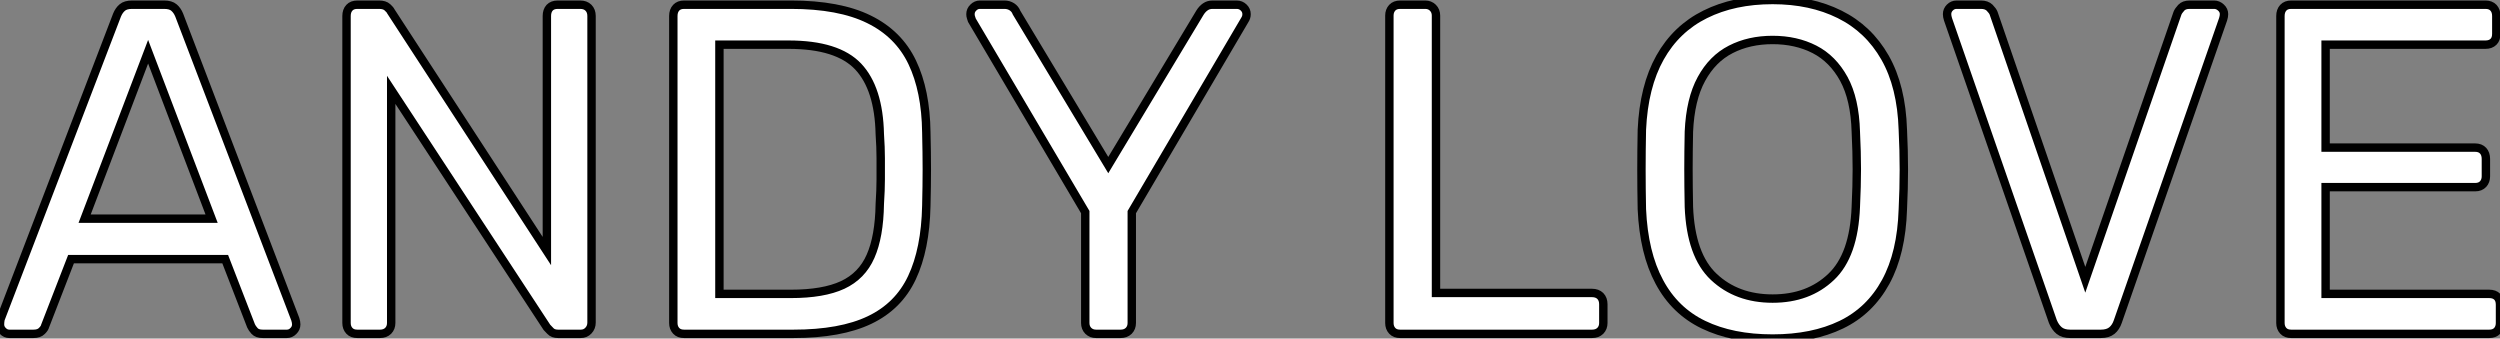 <?xml version="1.0" standalone="no"?>
<svg xmlns="http://www.w3.org/2000/svg" viewBox="1.12 -39.76 297.74 40.32"><rect x="1.12" y="-39.76" width="297.74" height="40.32" fill="#808080" stroke="none"/><path d="M5.10 0L2.24 0Q1.79 0 1.46-0.34Q1.12-0.67 1.12-1.12L1.12-1.12Q1.12-1.40 1.18-1.74L1.18-1.74L15.06-37.97Q15.29-38.53 15.68-38.86Q16.07-39.20 16.86-39.20L16.86-39.20L20.66-39.20Q21.45-39.20 21.84-38.86Q22.23-38.53 22.46-37.97L22.46-37.97L36.29-1.74Q36.40-1.40 36.40-1.12L36.40-1.12Q36.40-0.67 36.06-0.34Q35.73 0 35.28 0L35.28 0L32.42 0Q31.75 0 31.44-0.34Q31.14-0.67 31.02-0.95L31.02-0.95L27.94-8.90L9.58-8.90L6.50-0.95Q6.44-0.67 6.10-0.34Q5.77 0 5.10 0L5.10 0ZM18.76-33.60L11.20-13.72L26.32-13.72L18.76-33.60ZM46.37 0L43.68 0Q43.06 0 42.73-0.36Q42.39-0.73 42.39-1.29L42.39-1.29L42.39-37.86Q42.39-38.47 42.73-38.84Q43.06-39.20 43.68-39.20L43.68-39.20L46.26-39.20Q46.93-39.20 47.26-38.89Q47.60-38.58 47.66-38.42L47.66-38.42L66.25-9.86L66.25-37.86Q66.25-38.47 66.58-38.84Q66.92-39.20 67.54-39.20L67.54-39.20L70.22-39.20Q70.84-39.20 71.20-38.84Q71.57-38.47 71.57-37.86L71.57-37.86L71.57-1.34Q71.57-0.78 71.20-0.39Q70.84 0 70.28 0L70.28 0L67.59 0Q66.98 0 66.67-0.34Q66.36-0.67 66.25-0.78L66.25-0.78L47.71-29.06L47.71-1.29Q47.71-0.73 47.35-0.36Q46.98 0 46.37 0L46.37 0ZM95.59 0L82.60 0Q81.98 0 81.65-0.36Q81.31-0.73 81.31-1.29L81.31-1.29L81.31-37.86Q81.31-38.47 81.65-38.84Q81.98-39.20 82.60-39.20L82.60-39.20L95.31-39.20Q101.08-39.20 104.61-37.46Q108.14-35.73 109.76-32.34Q111.38-28.95 111.44-24.02L111.44-24.02Q111.50-21.50 111.50-19.60Q111.50-17.70 111.44-15.23L111.44-15.23Q111.33-10.08 109.73-6.69Q108.14-3.30 104.69-1.65Q101.25 0 95.59 0L95.59 0ZM86.80-34.44L86.80-4.76L95.31-4.76Q99.18-4.76 101.47-5.82Q103.77-6.89 104.80-9.24Q105.84-11.59 105.90-15.46L105.90-15.46Q106.01-17.14 106.01-18.40Q106.01-19.66 106.01-20.92Q106.01-22.18 105.90-23.80L105.90-23.80Q105.78-29.23 103.32-31.84Q100.86-34.44 95.03-34.44L95.03-34.44L86.80-34.44ZM134.57 0L131.66 0Q131.10 0 130.73-0.36Q130.37-0.73 130.37-1.29L130.37-1.29L130.37-14.50L116.87-37.35Q116.82-37.52 116.76-37.69Q116.70-37.86 116.70-38.08L116.70-38.08Q116.70-38.53 117.04-38.86Q117.38-39.20 117.82-39.20L117.82-39.20L120.74-39.20Q121.24-39.20 121.63-38.95Q122.02-38.70 122.19-38.25L122.19-38.25L133.11-20.10L144.03-38.25Q144.31-38.70 144.68-38.95Q145.04-39.20 145.54-39.20L145.54-39.20L148.40-39.20Q148.90-39.20 149.24-38.86Q149.58-38.53 149.58-38.08L149.58-38.08Q149.58-37.86 149.52-37.69Q149.46-37.52 149.35-37.35L149.35-37.35L135.91-14.50L135.91-1.29Q135.91-0.73 135.55-0.36Q135.18 0 134.57 0L134.57 0Z" fill="white" stroke="black" transform="scale(1,1)"/><path d="M190.73 0L167.88 0Q167.26 0 166.93-0.36Q166.59-0.73 166.59-1.29L166.59-1.29L166.59-37.91Q166.59-38.47 166.93-38.84Q167.26-39.20 167.88-39.20L167.88-39.20L170.85-39.20Q171.41-39.20 171.77-38.84Q172.14-38.47 172.14-37.91L172.14-37.91L172.14-4.87L190.73-4.87Q191.34-4.87 191.71-4.51Q192.07-4.14 192.07-3.53L192.07-3.53L192.07-1.29Q192.07-0.73 191.71-0.36Q191.34 0 190.73 0L190.73 0ZM212.23 0.56L212.23 0.56Q207.42 0.56 204.00-1.09Q200.58-2.74 198.74-6.19Q196.89-9.63 196.66-14.84L196.66-14.84Q196.61-17.30 196.61-19.57Q196.61-21.84 196.66-24.30L196.66-24.30Q196.89-29.46 198.82-32.90Q200.75-36.34 204.20-38.05Q207.64-39.76 212.23-39.76L212.23-39.76Q216.77-39.76 220.21-38.05Q223.66-36.34 225.62-32.90Q227.58-29.46 227.74-24.30L227.74-24.30Q227.86-21.84 227.86-19.57Q227.86-17.30 227.74-14.84L227.74-14.84Q227.58-9.63 225.70-6.19Q223.82-2.74 220.41-1.09Q216.99 0.56 212.23 0.56ZM212.23-4.20L212.23-4.20Q216.49-4.20 219.20-6.78Q221.92-9.35 222.14-15.12L222.14-15.12Q222.26-17.64 222.26-19.63Q222.26-21.62 222.14-24.08L222.14-24.08Q222.03-27.94 220.72-30.35Q219.40-32.76 217.22-33.88Q215.03-35 212.23-35L212.23-35Q209.43-35 207.25-33.88Q205.06-32.76 203.75-30.35Q202.43-27.94 202.26-24.08L202.26-24.08Q202.21-21.62 202.21-19.63Q202.21-17.64 202.26-15.12L202.26-15.12Q202.49-9.35 205.23-6.78Q207.98-4.20 212.23-4.20ZM251.32 0L247.68 0Q246.84 0 246.36-0.39Q245.89-0.78 245.61-1.46L245.61-1.46L233.12-37.46Q233.01-37.80 233.01-38.08L233.01-38.08Q233.01-38.53 233.34-38.86Q233.68-39.20 234.13-39.20L234.13-39.20L237.04-39.20Q237.71-39.20 238.08-38.84Q238.44-38.47 238.55-38.19L238.55-38.19L249.47-6.44L260.45-38.19Q260.56-38.47 260.90-38.84Q261.23-39.20 261.90-39.20L261.90-39.20L264.82-39.20Q265.26-39.20 265.63-38.86Q265.99-38.53 265.99-38.08L265.99-38.08Q265.99-37.80 265.88-37.46L265.88-37.46L253.34-1.46Q253.11-0.78 252.64-0.39Q252.16 0 251.32 0L251.32 0ZM297.58 0L274.00 0Q273.38 0 273.05-0.36Q272.71-0.73 272.71-1.29L272.71-1.29L272.71-37.86Q272.71-38.47 273.05-38.84Q273.38-39.20 274.00-39.20L274.00-39.20L297.13-39.20Q297.74-39.20 298.08-38.84Q298.42-38.47 298.42-37.86L298.42-37.86L298.42-35.73Q298.42-35.11 298.08-34.78Q297.74-34.44 297.13-34.44L297.13-34.44L278.09-34.44L278.09-22.18L295.90-22.18Q296.51-22.18 296.85-21.81Q297.18-21.45 297.18-20.83L297.18-20.83L297.18-18.76Q297.18-18.20 296.85-17.84Q296.51-17.47 295.90-17.47L295.90-17.47L278.09-17.47L278.09-4.76L297.58-4.76Q298.19-4.76 298.53-4.42Q298.86-4.09 298.86-3.47L298.86-3.47L298.86-1.29Q298.86-0.73 298.53-0.36Q298.19 0 297.58 0L297.58 0Z" fill="white" stroke="black" transform="scale(1,1)"/></svg>